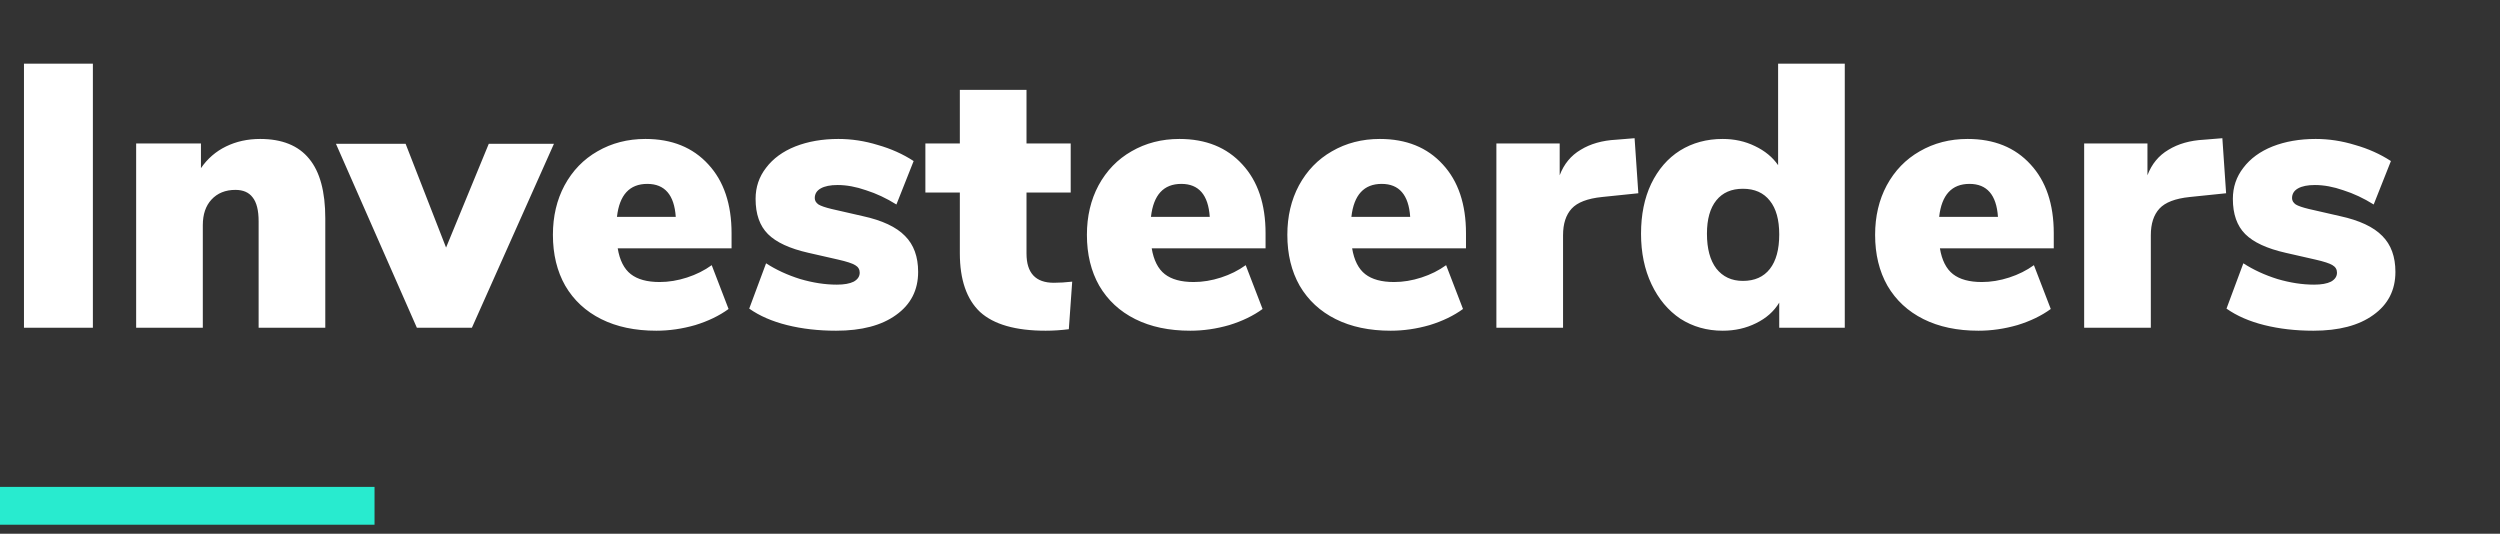 <svg width="267" height="57" viewBox="0 0 267 57" fill="none" xmlns="http://www.w3.org/2000/svg">
<rect x="0" y="0" width="267" height="57" fill="#333333" stroke="none"/>
<path d="M2.56 35V6.8H9.92V35H2.56ZM27.781 14.84C30.128 14.84 31.874 15.547 33.021 16.96C34.168 18.347 34.741 20.467 34.741 23.32V35H27.621V23.64C27.621 22.467 27.408 21.613 26.981 21.08C26.581 20.547 25.968 20.28 25.141 20.28C24.074 20.28 23.221 20.627 22.581 21.32C21.968 21.987 21.661 22.893 21.661 24.04V35H14.541V15.32H21.461V17.96C22.154 16.947 23.048 16.173 24.141 15.64C25.234 15.107 26.448 14.84 27.781 14.84ZM52.2 15.36H59.16L50.4 35H44.52L35.88 15.36H43.32L47.64 26.44L52.2 15.36ZM78.131 26.52H65.971C66.184 27.8 66.651 28.72 67.371 29.28C68.091 29.84 69.117 30.12 70.451 30.12C71.411 30.12 72.384 29.96 73.371 29.64C74.357 29.32 75.237 28.88 76.011 28.32L77.811 33C76.824 33.72 75.637 34.293 74.251 34.72C72.864 35.12 71.477 35.32 70.091 35.32C67.824 35.32 65.864 34.907 64.211 34.08C62.557 33.253 61.277 32.067 60.371 30.52C59.491 28.973 59.051 27.16 59.051 25.08C59.051 23.107 59.464 21.347 60.291 19.8C61.144 18.227 62.317 17.013 63.811 16.16C65.331 15.28 67.037 14.84 68.931 14.84C71.757 14.84 73.997 15.747 75.651 17.56C77.304 19.347 78.131 21.8 78.131 24.92V26.52ZM69.131 19.64C67.237 19.64 66.157 20.813 65.891 23.16H72.171C72.011 20.813 70.997 19.64 69.131 19.64ZM89.297 35.32C87.403 35.32 85.657 35.12 84.057 34.72C82.457 34.32 81.11 33.733 80.017 32.96L81.817 28.12C82.883 28.813 84.097 29.373 85.457 29.8C86.817 30.2 88.124 30.4 89.377 30.4C90.15 30.4 90.75 30.293 91.177 30.08C91.603 29.84 91.817 29.52 91.817 29.12C91.817 28.773 91.657 28.507 91.337 28.32C91.043 28.133 90.43 27.933 89.497 27.72L86.337 27C84.337 26.547 82.897 25.88 82.017 25C81.137 24.12 80.697 22.867 80.697 21.24C80.697 19.987 81.07 18.88 81.817 17.92C82.564 16.933 83.603 16.173 84.937 15.64C86.297 15.107 87.83 14.84 89.537 14.84C90.95 14.84 92.35 15.053 93.737 15.48C95.15 15.88 96.43 16.453 97.577 17.2L95.737 21.84C94.67 21.173 93.59 20.667 92.497 20.32C91.43 19.947 90.417 19.76 89.457 19.76C88.683 19.76 88.084 19.88 87.657 20.12C87.23 20.36 87.017 20.707 87.017 21.16C87.017 21.427 87.15 21.653 87.417 21.84C87.683 22 88.15 22.16 88.817 22.32L92.137 23.08C94.217 23.533 95.724 24.24 96.657 25.2C97.59 26.133 98.057 27.413 98.057 29.04C98.057 30.987 97.27 32.52 95.697 33.64C94.15 34.76 92.017 35.32 89.297 35.32ZM112.551 30.2C113.138 30.2 113.791 30.16 114.511 30.08L114.151 35.16C113.298 35.267 112.471 35.32 111.671 35.32C108.471 35.32 106.138 34.653 104.671 33.32C103.231 31.96 102.511 29.867 102.511 27.04V20.56H98.831V15.32H102.511V9.6H109.631V15.32H114.351V20.56H109.631V27.08C109.631 29.16 110.604 30.2 112.551 30.2ZM135.162 26.52H123.002C123.215 27.8 123.682 28.72 124.402 29.28C125.122 29.84 126.149 30.12 127.482 30.12C128.442 30.12 129.415 29.96 130.402 29.64C131.389 29.32 132.269 28.88 133.042 28.32L134.842 33C133.855 33.72 132.669 34.293 131.282 34.72C129.895 35.12 128.509 35.32 127.122 35.32C124.855 35.32 122.895 34.907 121.242 34.08C119.589 33.253 118.309 32.067 117.402 30.52C116.522 28.973 116.082 27.16 116.082 25.08C116.082 23.107 116.495 21.347 117.322 19.8C118.175 18.227 119.349 17.013 120.842 16.16C122.362 15.28 124.069 14.84 125.962 14.84C128.789 14.84 131.029 15.747 132.682 17.56C134.335 19.347 135.162 21.8 135.162 24.92V26.52ZM126.162 19.64C124.269 19.64 123.189 20.813 122.922 23.16H129.202C129.042 20.813 128.029 19.64 126.162 19.64ZM156.568 26.52H144.408C144.621 27.8 145.088 28.72 145.808 29.28C146.528 29.84 147.555 30.12 148.888 30.12C149.848 30.12 150.821 29.96 151.808 29.64C152.795 29.32 153.675 28.88 154.448 28.32L156.248 33C155.261 33.72 154.075 34.293 152.688 34.72C151.301 35.12 149.915 35.32 148.528 35.32C146.261 35.32 144.301 34.907 142.648 34.08C140.995 33.253 139.715 32.067 138.808 30.52C137.928 28.973 137.488 27.16 137.488 25.08C137.488 23.107 137.901 21.347 138.728 19.8C139.581 18.227 140.755 17.013 142.248 16.16C143.768 15.28 145.475 14.84 147.368 14.84C150.195 14.84 152.435 15.747 154.088 17.56C155.741 19.347 156.568 21.8 156.568 24.92V26.52ZM147.568 19.64C145.675 19.64 144.595 20.813 144.328 23.16H150.608C150.448 20.813 149.435 19.64 147.568 19.64ZM174.974 20.64L171.094 21.04C169.548 21.2 168.468 21.613 167.854 22.28C167.241 22.947 166.934 23.893 166.934 25.12V35H159.814V15.32H166.574V18.72C167.028 17.52 167.774 16.613 168.814 16C169.854 15.36 171.121 15 172.614 14.92L174.574 14.76L174.974 20.64ZM197.022 6.8V35H190.022V32.32C189.462 33.253 188.635 33.987 187.542 34.52C186.475 35.053 185.288 35.32 183.982 35.32C182.302 35.32 180.795 34.893 179.462 34.04C178.155 33.16 177.128 31.933 176.382 30.36C175.635 28.787 175.262 26.987 175.262 24.96C175.262 22.933 175.622 21.16 176.342 19.64C177.088 18.093 178.115 16.907 179.422 16.08C180.755 15.253 182.275 14.84 183.982 14.84C185.235 14.84 186.382 15.093 187.422 15.6C188.488 16.107 189.315 16.787 189.902 17.64V6.8H197.022ZM186.142 30C187.395 30 188.355 29.573 189.022 28.72C189.688 27.867 190.022 26.64 190.022 25.04C190.022 23.467 189.688 22.267 189.022 21.44C188.355 20.587 187.395 20.16 186.142 20.16C184.915 20.16 183.968 20.573 183.302 21.4C182.635 22.227 182.302 23.413 182.302 24.96C182.302 26.56 182.635 27.8 183.302 28.68C183.995 29.56 184.942 30 186.142 30ZM219.342 26.52H207.182C207.395 27.8 207.862 28.72 208.582 29.28C209.302 29.84 210.328 30.12 211.662 30.12C212.622 30.12 213.595 29.96 214.582 29.64C215.568 29.32 216.448 28.88 217.222 28.32L219.022 33C218.035 33.72 216.848 34.293 215.462 34.72C214.075 35.12 212.688 35.32 211.302 35.32C209.035 35.32 207.075 34.907 205.422 34.08C203.768 33.253 202.488 32.067 201.582 30.52C200.702 28.973 200.262 27.16 200.262 25.08C200.262 23.107 200.675 21.347 201.502 19.8C202.355 18.227 203.528 17.013 205.022 16.16C206.542 15.28 208.248 14.84 210.142 14.84C212.968 14.84 215.208 15.747 216.862 17.56C218.515 19.347 219.342 21.8 219.342 24.92V26.52ZM210.342 19.64C208.448 19.64 207.368 20.813 207.102 23.16H213.382C213.222 20.813 212.208 19.64 210.342 19.64ZM237.748 20.64L233.868 21.04C232.321 21.2 231.241 21.613 230.628 22.28C230.014 22.947 229.708 23.893 229.708 25.12V35H222.588V15.32H229.348V18.72C229.801 17.52 230.548 16.613 231.588 16C232.628 15.36 233.894 15 235.388 14.92L237.348 14.76L237.748 20.64ZM247.07 35.32C245.177 35.32 243.43 35.12 241.83 34.72C240.23 34.32 238.884 33.733 237.79 32.96L239.59 28.12C240.657 28.813 241.87 29.373 243.23 29.8C244.59 30.2 245.897 30.4 247.15 30.4C247.924 30.4 248.524 30.293 248.95 30.08C249.377 29.84 249.59 29.52 249.59 29.12C249.59 28.773 249.43 28.507 249.11 28.32C248.817 28.133 248.204 27.933 247.27 27.72L244.11 27C242.11 26.547 240.67 25.88 239.79 25C238.91 24.12 238.47 22.867 238.47 21.24C238.47 19.987 238.844 18.88 239.59 17.92C240.337 16.933 241.377 16.173 242.71 15.64C244.07 15.107 245.604 14.84 247.31 14.84C248.724 14.84 250.124 15.053 251.51 15.48C252.924 15.88 254.204 16.453 255.35 17.2L253.51 21.84C252.444 21.173 251.364 20.667 250.27 20.32C249.204 19.947 248.19 19.76 247.23 19.76C246.457 19.76 245.857 19.88 245.43 20.12C245.004 20.36 244.79 20.707 244.79 21.16C244.79 21.427 244.924 21.653 245.19 21.84C245.457 22 245.924 22.16 246.59 22.32L249.91 23.08C251.99 23.533 253.497 24.24 254.43 25.2C255.364 26.133 255.83 27.413 255.83 29.04C255.83 30.987 255.044 32.52 253.47 33.64C251.924 34.76 249.79 35.32 247.07 35.32Z" fill="white"/>
<path d="M0 56.04V52H40V56.04H0Z" fill="#28EBCF"/>
</svg>
